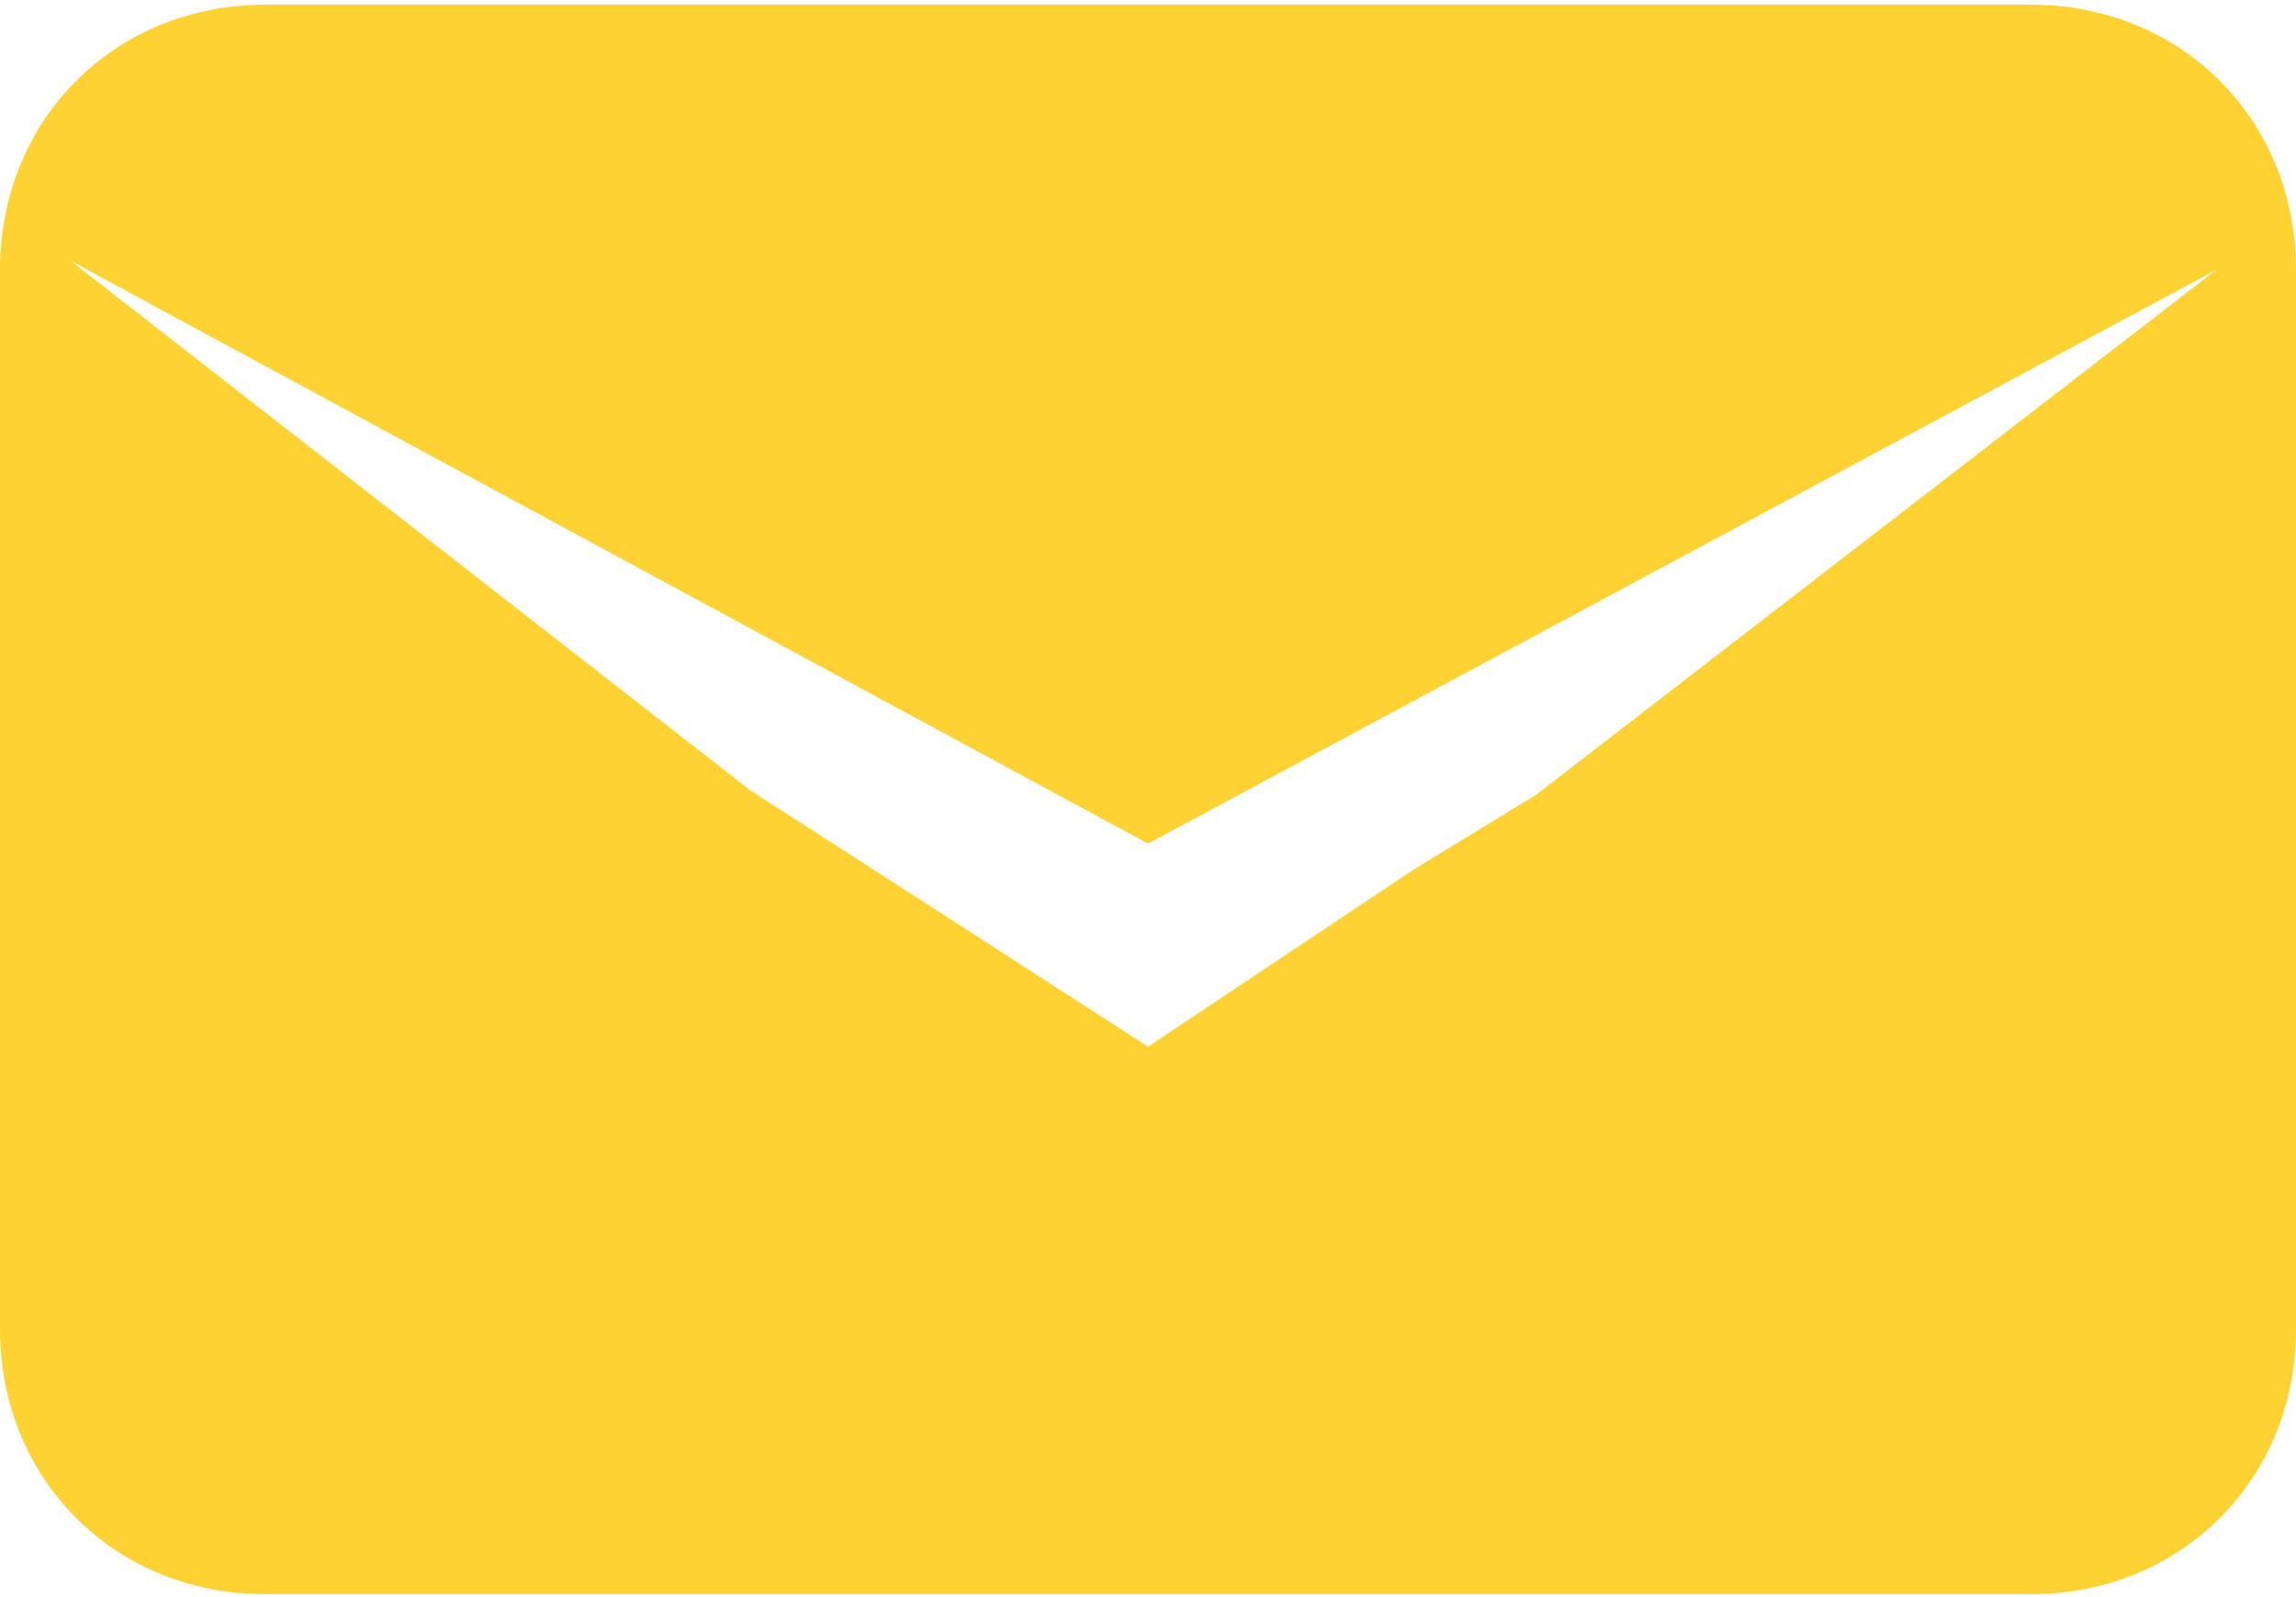 <svg width="450" height="313" viewBox="0 0 450 313" fill="none" xmlns="http://www.w3.org/2000/svg">
<path d="M398.077 0.923H51.923C22.5 0.923 0 23.423 0 52.846V260.538C0 289.961 22.5 312.461 51.923 312.461H398.077C427.5 312.461 450 289.961 450 260.538V52.846C450 23.423 427.5 0.923 398.077 0.923ZM301.05 155.792L276.923 170.538L225 205.154L171.346 170.538L147.115 154.961L13.846 51.115L225 165.346L434.423 52.846L301.05 155.792Z" fill="#FFD233"/>
</svg>
